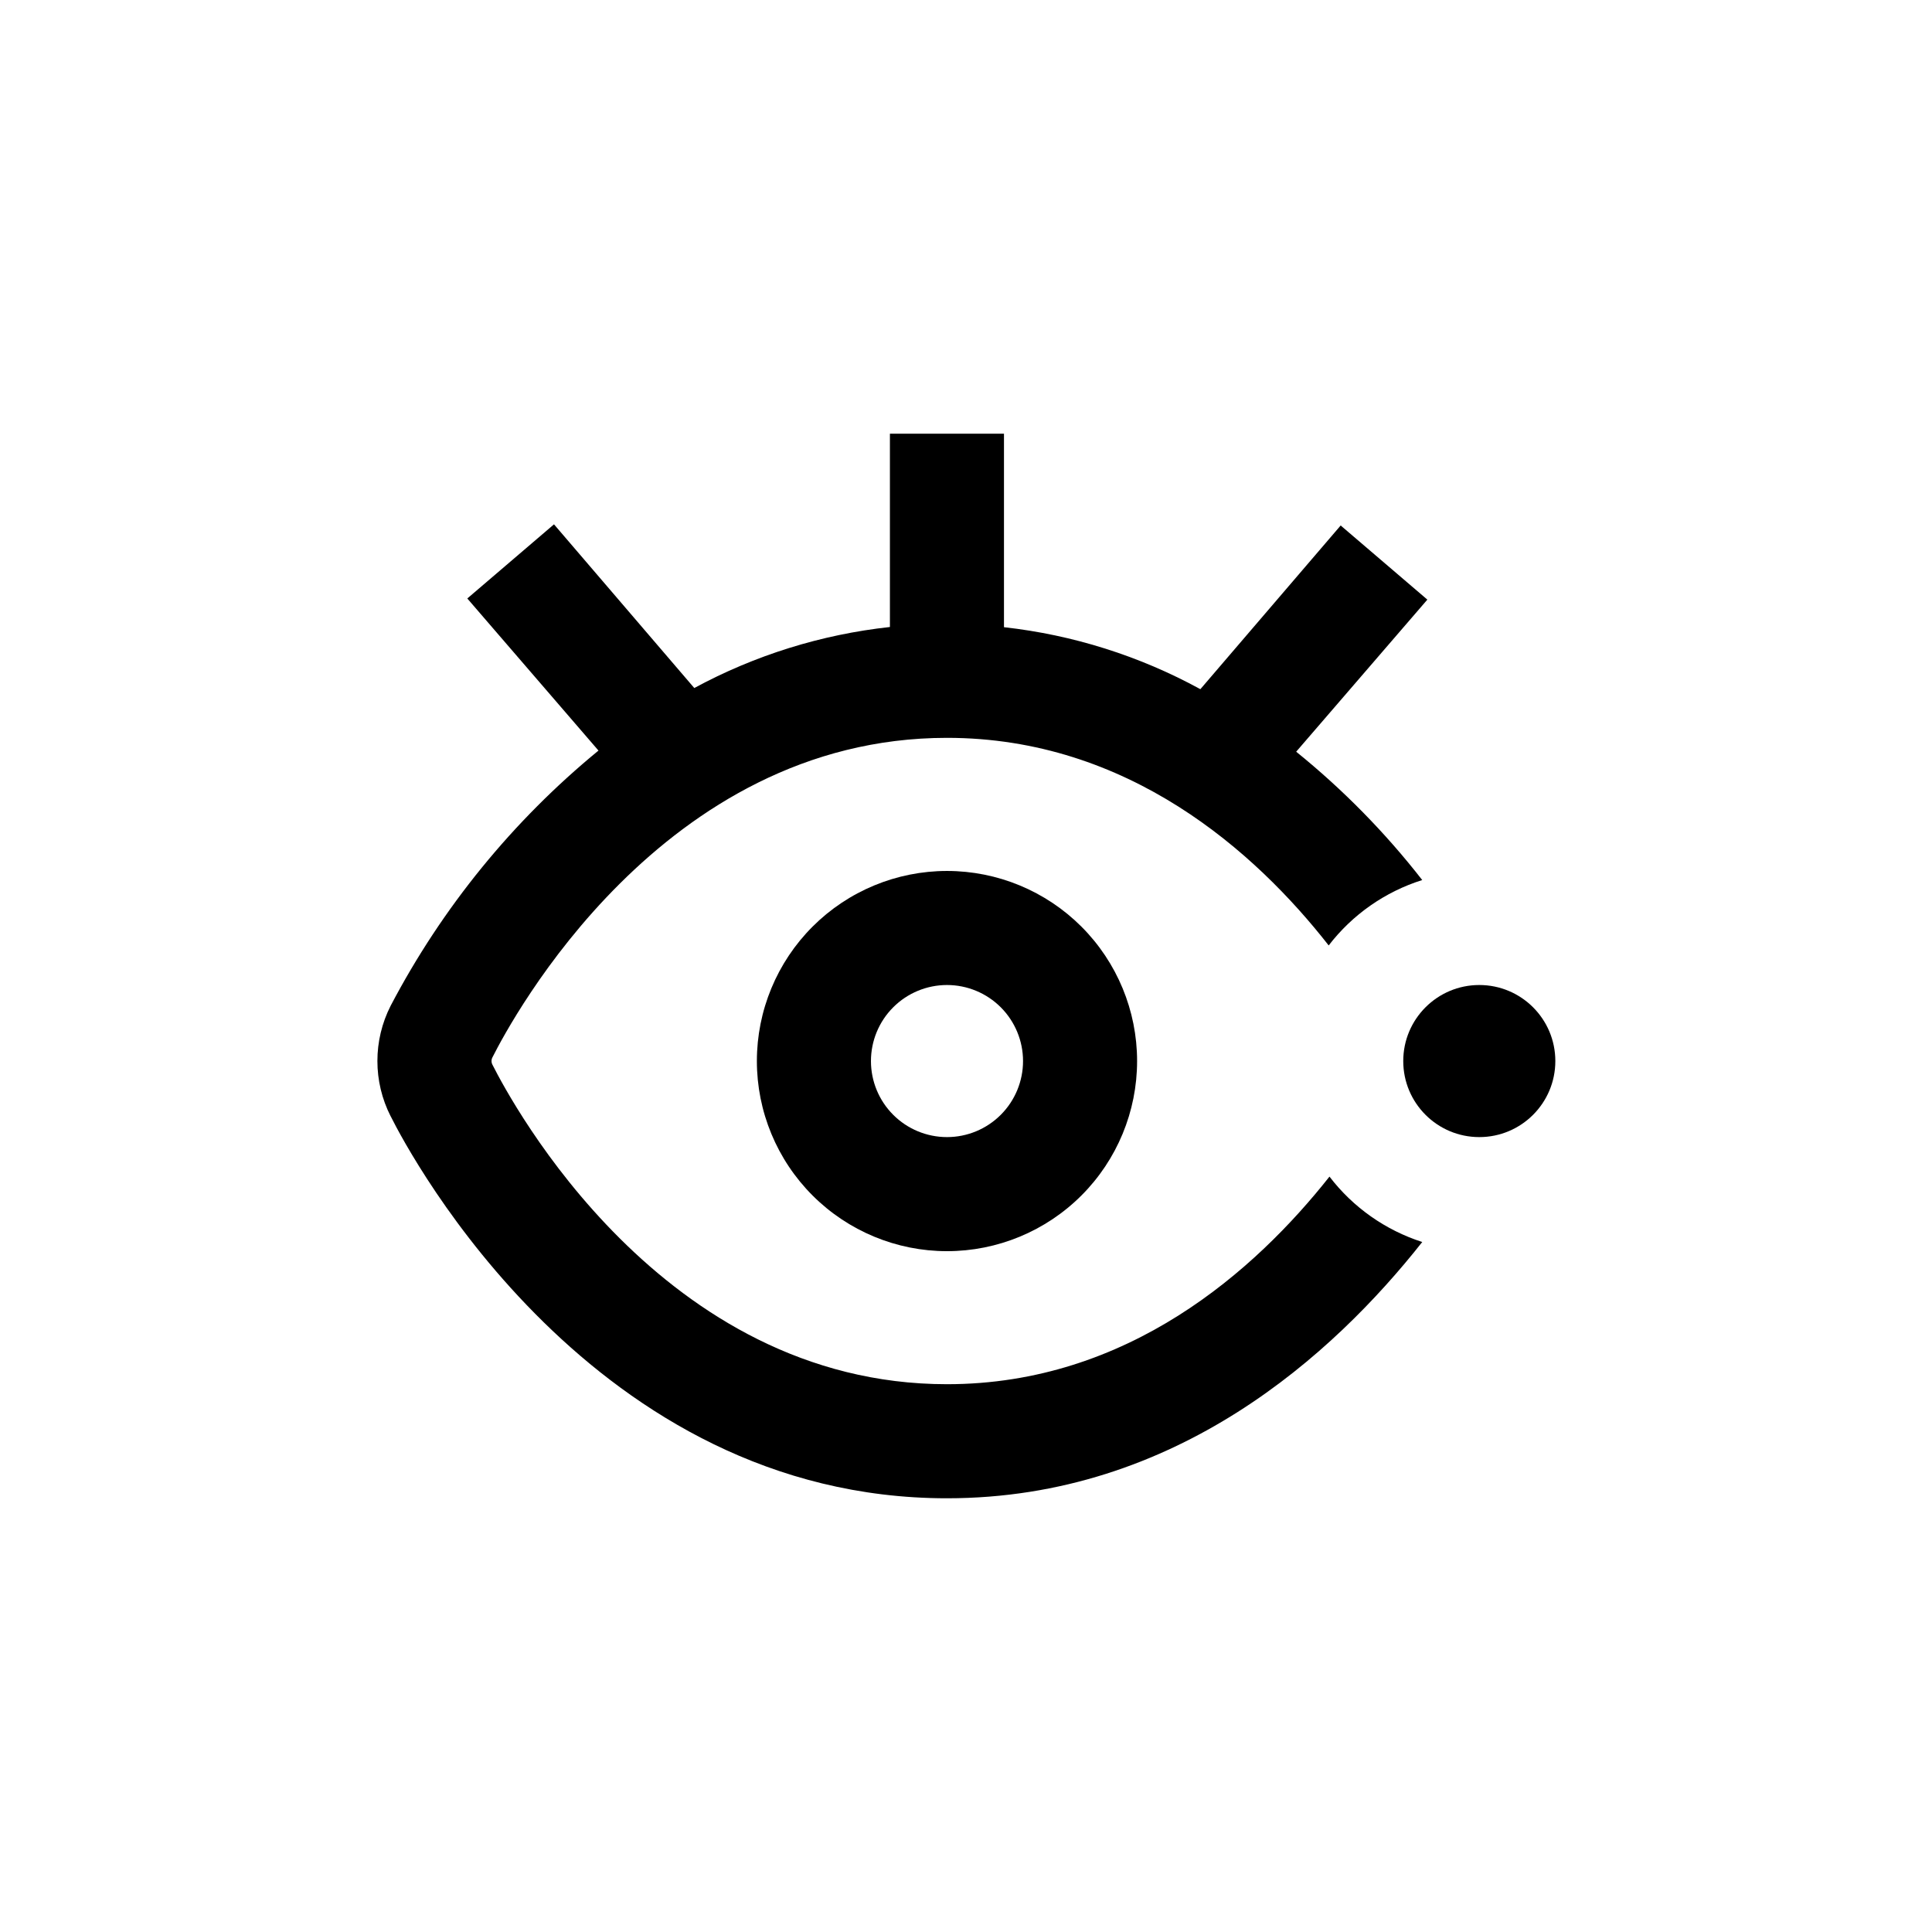 <?xml version="1.0" encoding="UTF-8"?>
<!-- Uploaded to: ICON Repo, www.svgrepo.com, Generator: ICON Repo Mixer Tools -->
<svg fill="#000000" width="800px" height="800px" version="1.1" viewBox="144 144 512 512" xmlns="http://www.w3.org/2000/svg">
 <g>
  <path d="m344.58 425.19c0 13.363 5.309 26.18 14.758 35.625 9.449 9.449 22.262 14.758 35.625 14.758 13.363 0 26.176-5.309 35.625-14.758 9.449-9.445 14.754-22.262 14.754-35.625 0-13.359-5.305-26.176-14.754-35.625-9.449-9.445-22.262-14.754-35.625-14.754-13.363 0-26.176 5.309-35.625 14.754-9.449 9.449-14.758 22.266-14.758 35.625zm70.535 0c0 5.348-2.125 10.473-5.902 14.25-3.781 3.781-8.906 5.902-14.25 5.902s-10.473-2.121-14.25-5.902c-3.781-3.777-5.902-8.902-5.902-14.25 0-5.344 2.121-10.469 5.902-14.25 3.777-3.777 8.906-5.902 14.25-5.902s10.469 2.125 14.25 5.902c3.777 3.781 5.902 8.906 5.902 14.25z"/>
  <path d="m247.55 439.85c5.238 10.527 53.703 101.21 147.41 101.21 60.758 0 102.48-38.188 125.95-67.914-9.77-3.141-18.348-9.188-24.586-17.332-19.598 24.789-53.305 55.016-101.37 55.016-75.57 0-115.47-74.816-120.41-84.59-0.379-0.652-0.379-1.461 0-2.113 4.938-9.777 44.84-84.59 120.41-84.59 48.062 0 81.77 30.23 101.16 55.016 6.293-8.18 14.945-14.23 24.789-17.332-9.797-12.578-21.004-23.988-33.402-34.008l34.762-40.305-22.973-19.648-37.18 43.379h-0.004c-16.113-8.812-33.789-14.391-52.043-16.426v-51.285h-30.227v51.234c-18.168 1.984-35.773 7.477-51.844 16.172l-37.18-43.379-22.973 19.648 34.762 40.305v0.004c-22.699 18.621-41.426 41.613-55.066 67.609-4.695 9.211-4.695 20.113 0 29.324z"/>
  <path d="m556.18 425.19c0 11.133-9.023 20.152-20.152 20.152s-20.152-9.02-20.152-20.152c0-11.129 9.023-20.152 20.152-20.152s20.152 9.023 20.152 20.152"/>
 </g>
</svg>